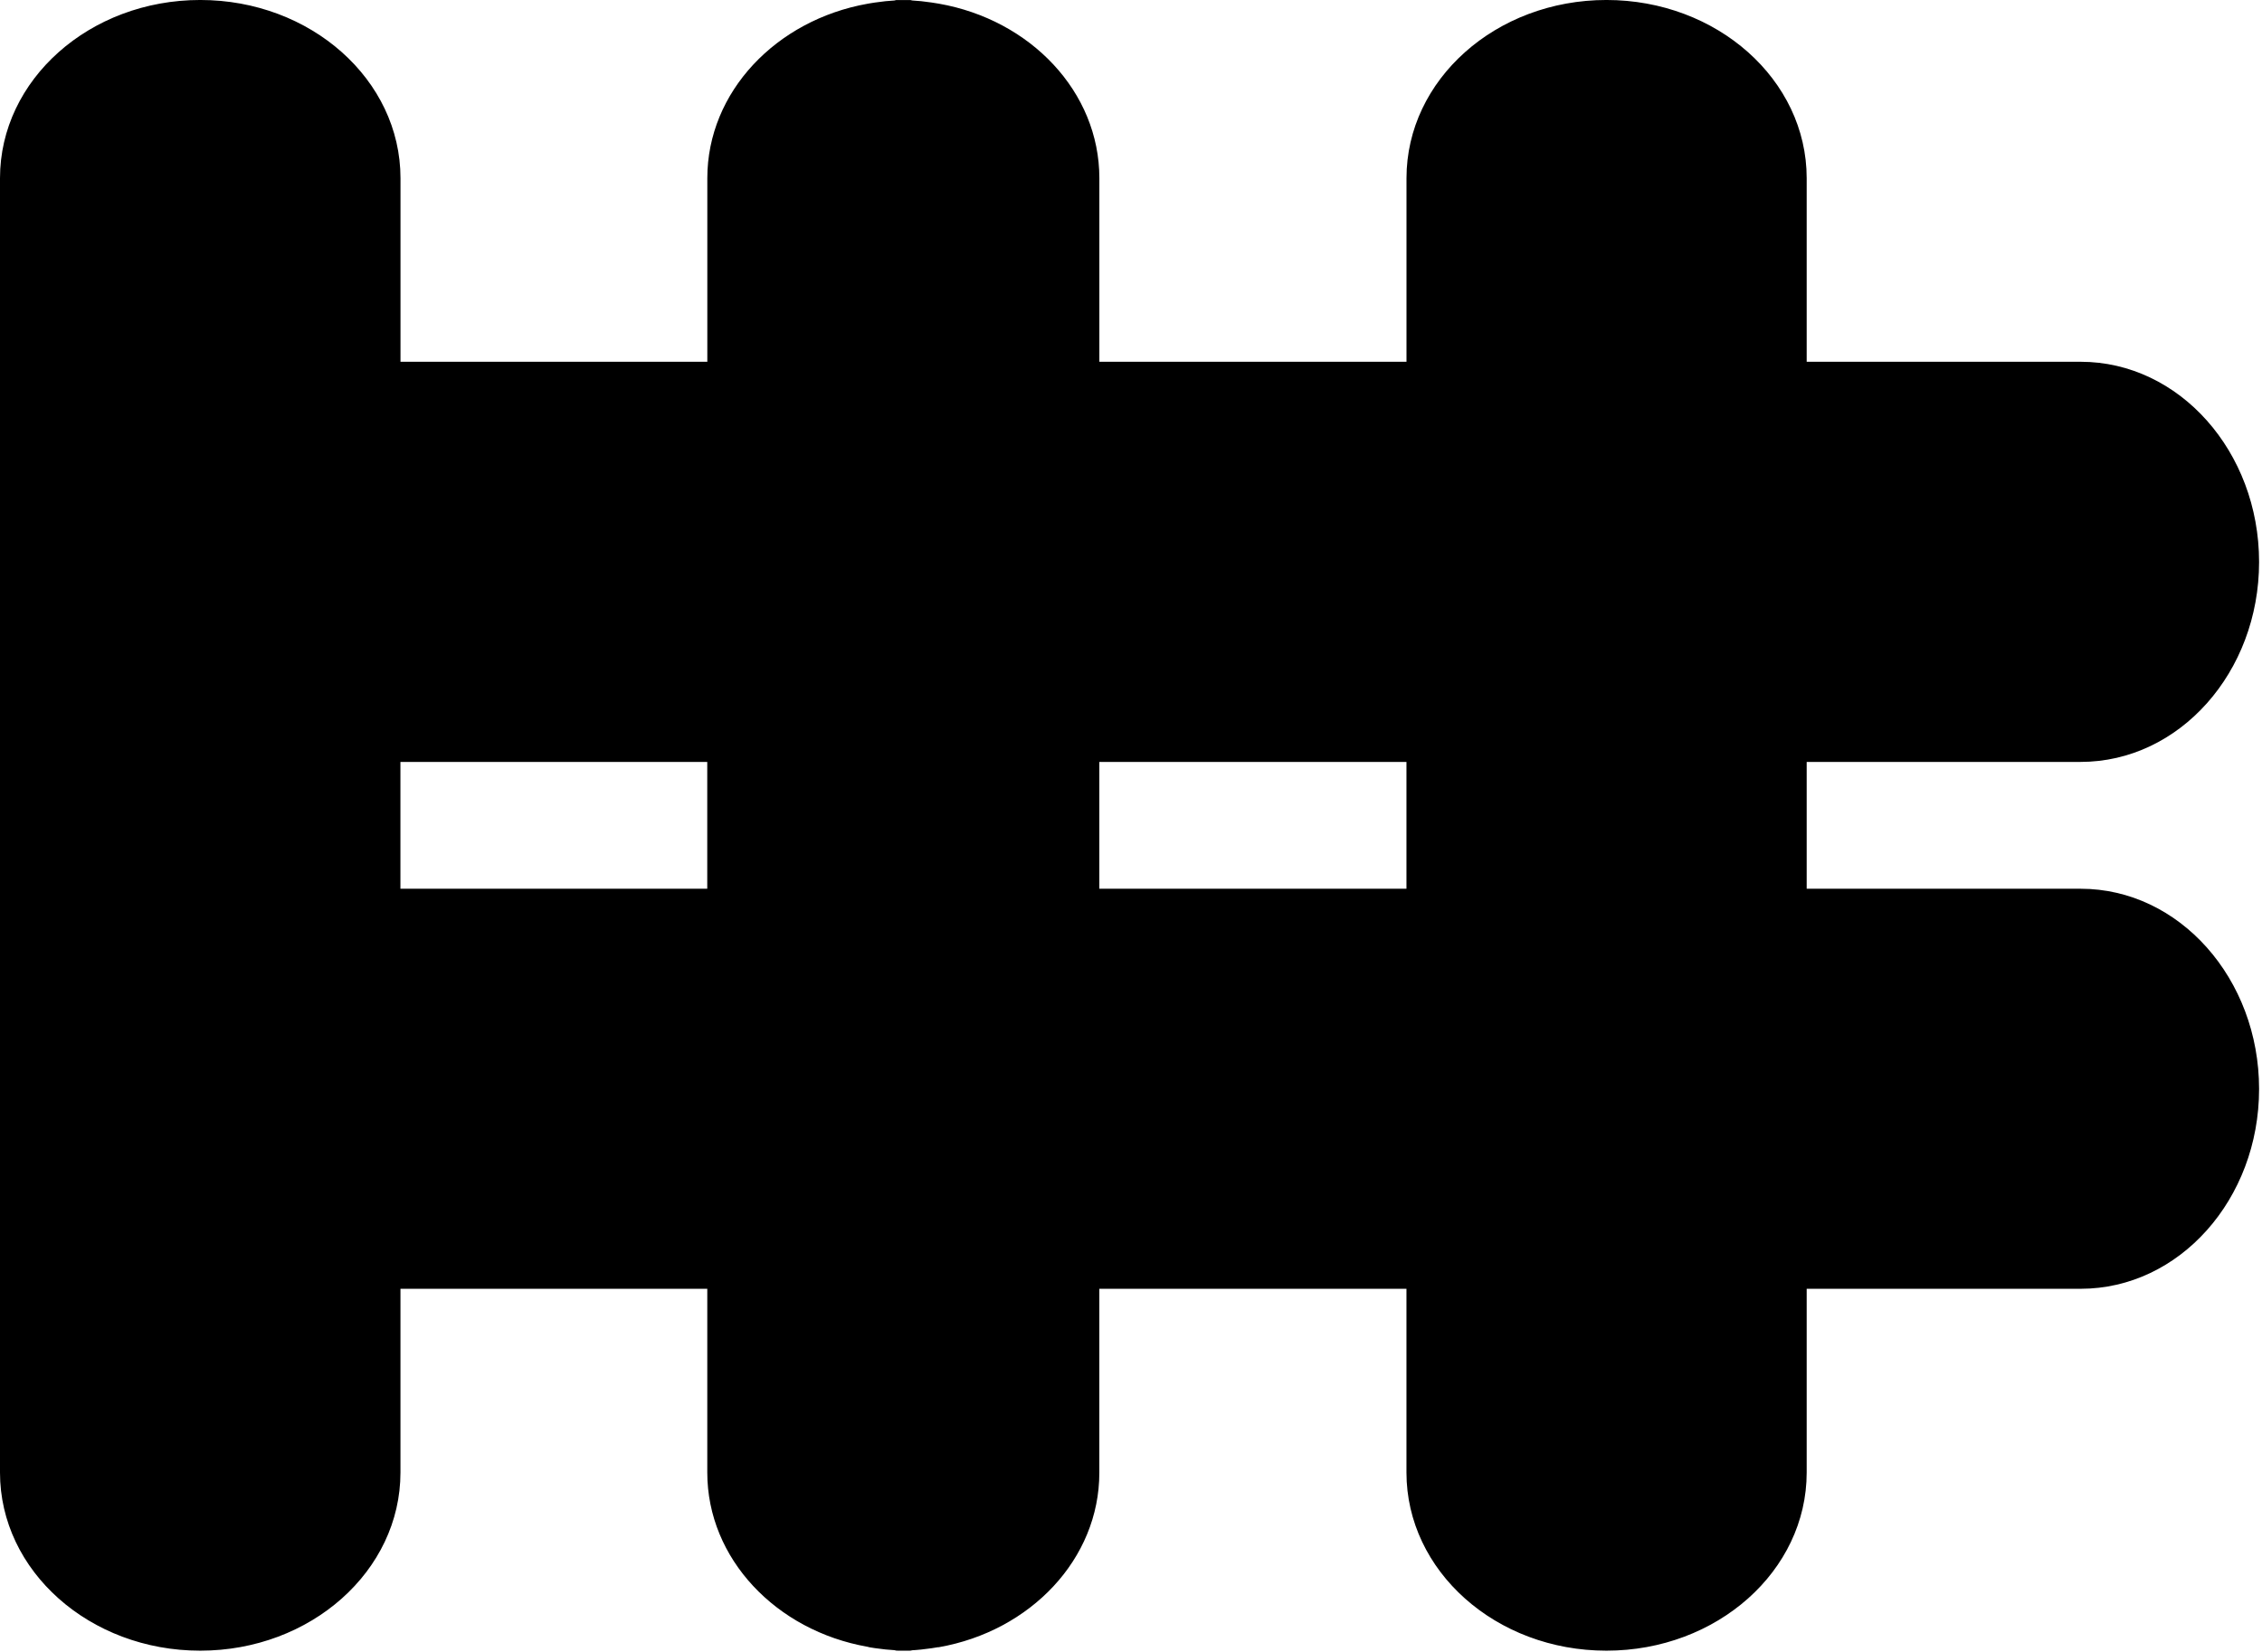 <svg width="675" height="493" viewBox="0 0 675 493" fill="none" xmlns="http://www.w3.org/2000/svg">
<g clip-path="url(#clip0_1036_1487)">
<path d="M59.74 492.625C92.74 492.625 119.5 468.835 119.5 439.455V384.625H211.06V439.455C211.06 465.195 231.63 486.665 258.85 491.455L259.53 491.625L261.13 491.875C263.203 492.182 265.307 492.395 267.44 492.515H266.88C267.255 492.594 267.637 492.631 268.02 492.625C268.54 492.625 269.02 492.625 269.55 492.625C270.08 492.625 270.55 492.625 271.09 492.625C271.482 492.64 271.875 492.61 272.26 492.535H271.71C273.81 492.425 275.89 492.205 277.93 491.905C278.59 491.815 279.23 491.705 279.88 491.595H280.13C307.48 486.795 328.05 465.295 328.05 439.515V384.625H419.7V439.455C419.7 468.835 446.38 492.625 479.37 492.625C512.36 492.625 539.13 468.835 539.13 439.455V384.625H620.87C650.34 384.625 674.13 357.885 674.13 324.995C674.13 292.105 650.34 265.235 620.87 265.235H539.13V227.385H620.87C650.34 227.385 674.13 200.625 674.13 167.725C674.13 134.825 650.34 107.965 620.87 107.965H539.13V53.175C539.13 23.785 512.36 -0.005 479.38 -0.005C446.4 -0.005 419.71 23.785 419.71 53.175V107.965H328.06V53.175C328.06 27.395 307.5 5.895 280.16 1.095L279.85 1.045C279.223 0.932 278.593 0.832 277.96 0.745C275.913 0.432 273.833 0.219 271.72 0.105H272.27C271.885 0.031 271.492 0 271.1 0.015C270.58 0.015 270.1 0.015 269.56 0.015C269.02 0.015 268.56 0.015 268.03 0.015C267.638 0 267.245 0.031 266.86 0.105H267.41C265.28 0.225 263.17 0.445 261.1 0.755C260.59 0.825 260.1 0.915 259.58 0.995L258.84 1.125C231.63 5.975 211.07 27.435 211.07 53.175V107.965H119.51V53.175C119.51 23.785 92.74 -0.005 59.75 -0.005C26.76 -0.005 -0 23.785 -0 53.175V439.455C-0.01 468.835 26.76 492.625 59.74 492.625ZM328.05 227.385H419.7V265.235H328.05V227.385ZM211.05 227.385V265.235H119.49V227.385H211.06H211.05Z" fill="black"/>
</g>
<defs>
<clipPath id="clip0_1036_1487">
<rect width="674.14" height="492.63" fill="white"/>
</clipPath>
</defs>
</svg>
